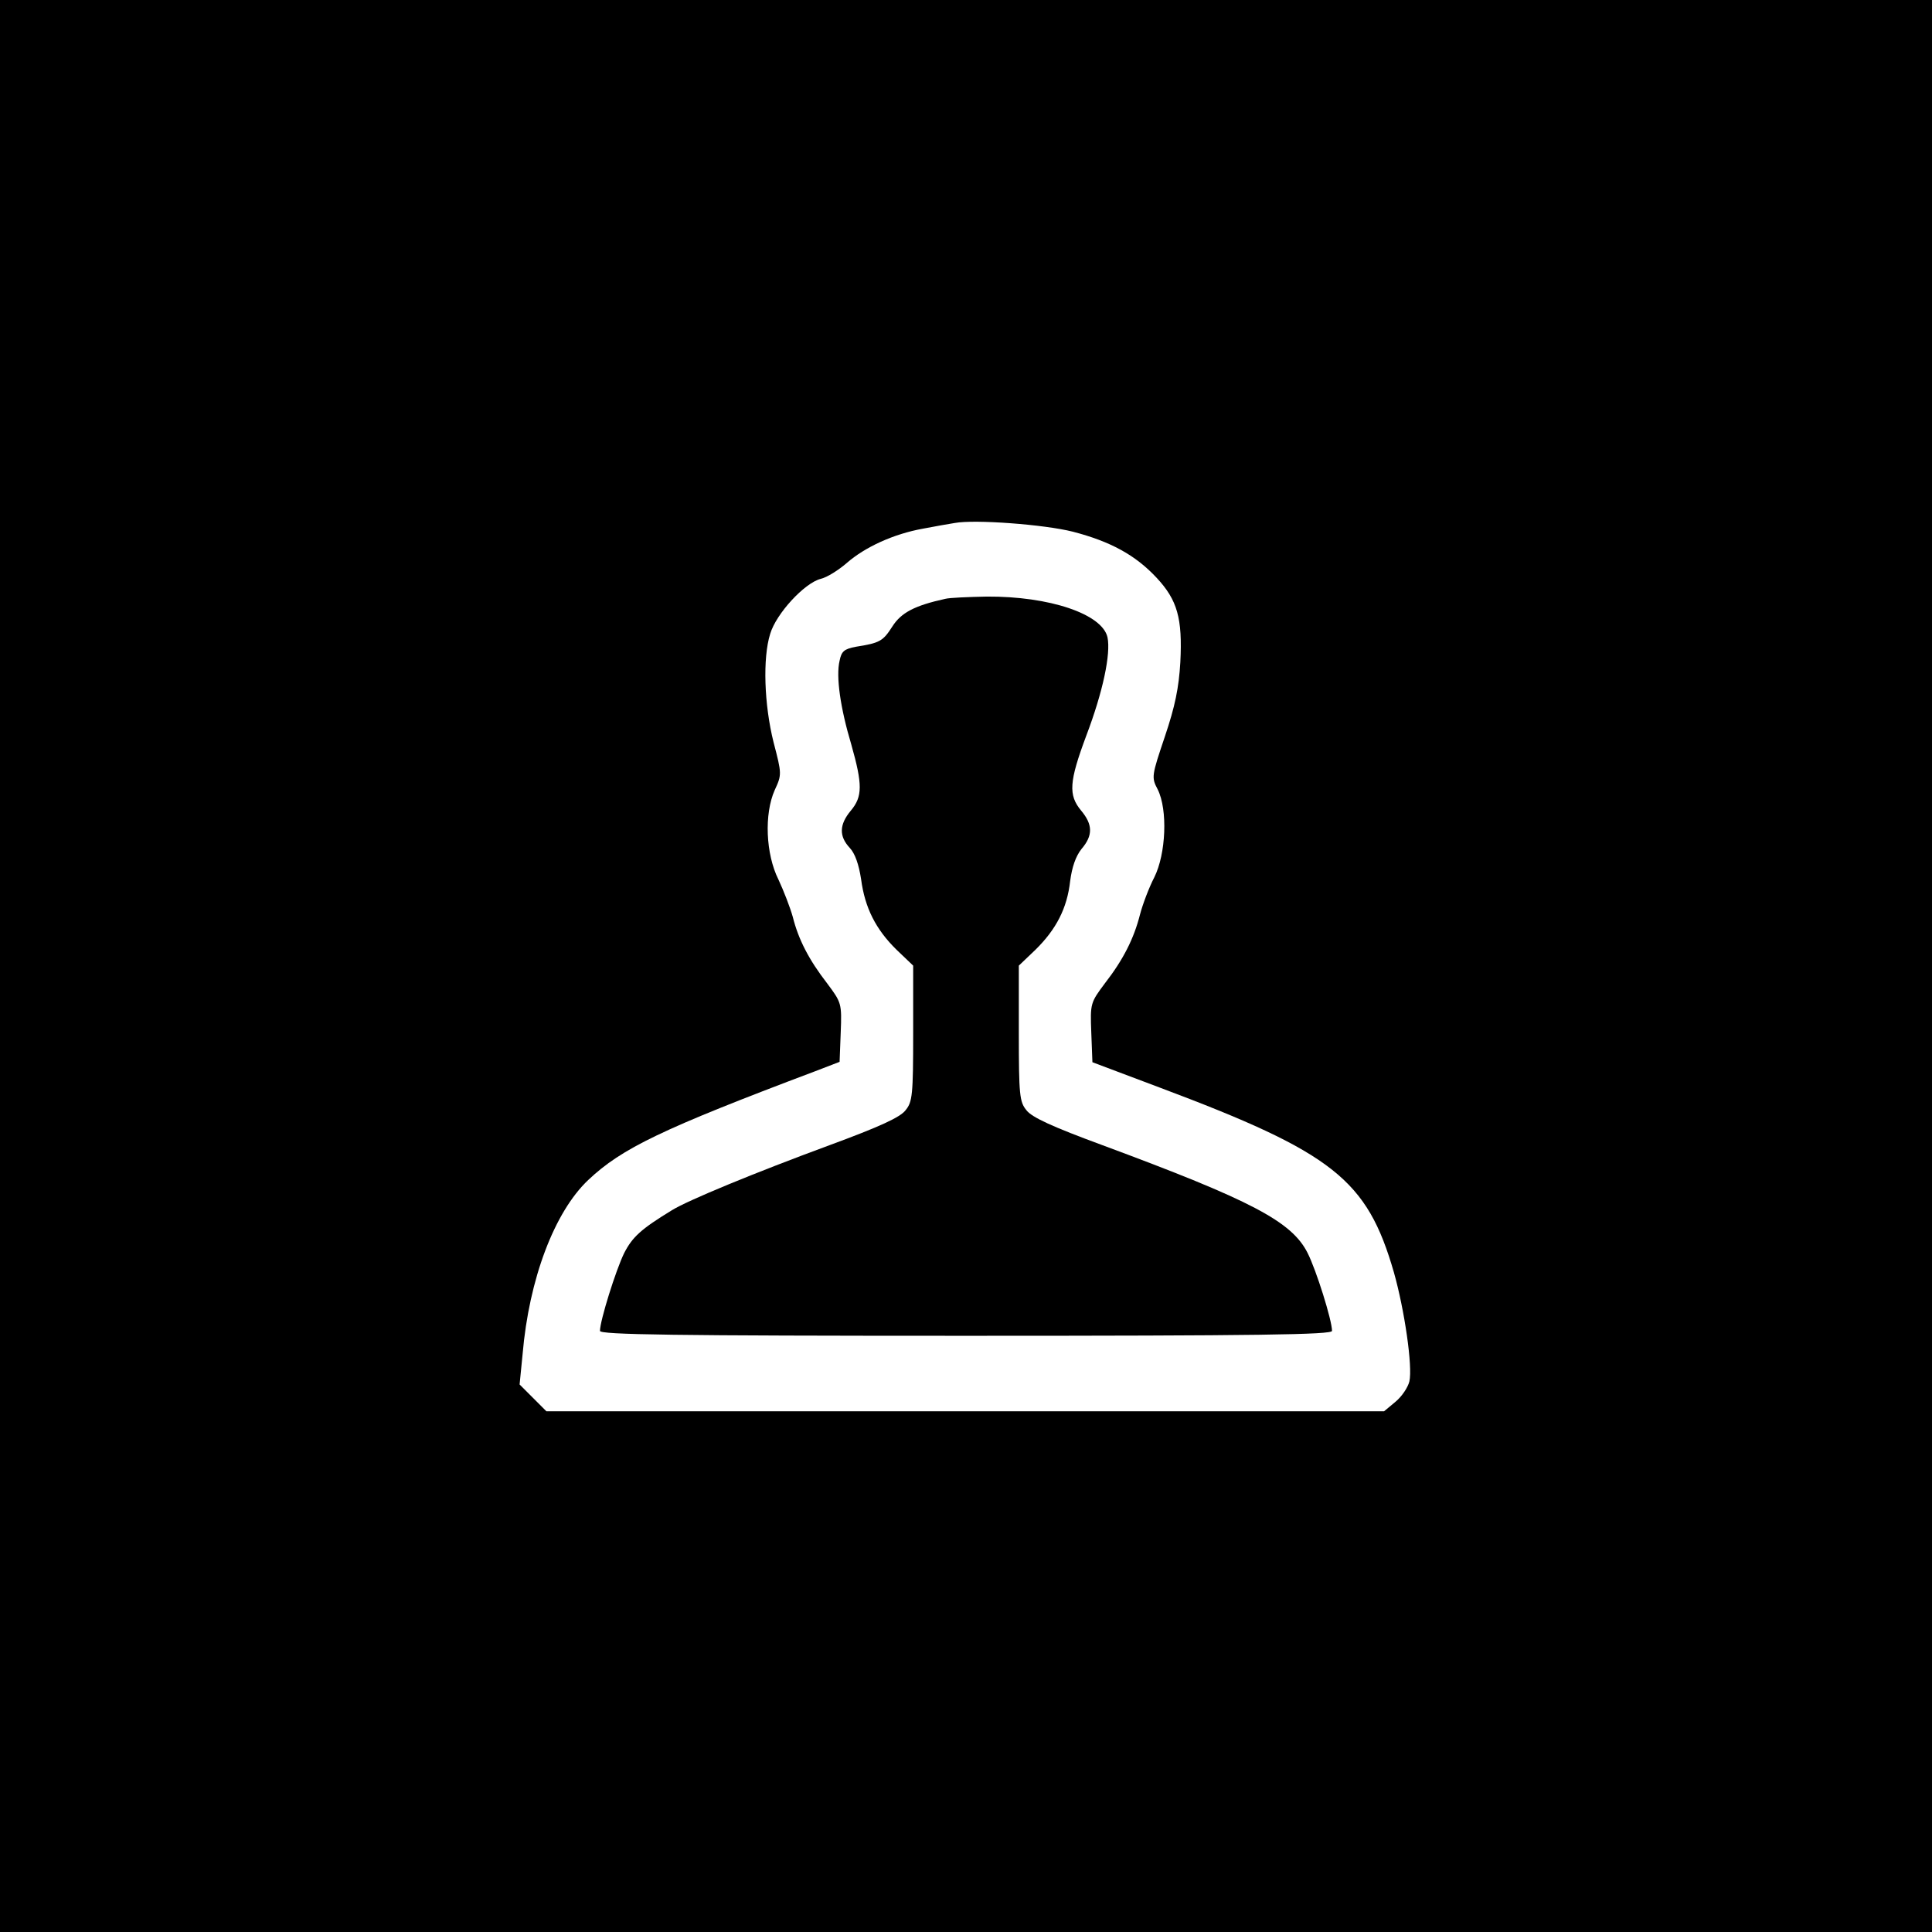 <?xml version="1.0" standalone="no"?>
<!DOCTYPE svg PUBLIC "-//W3C//DTD SVG 20010904//EN"
 "http://www.w3.org/TR/2001/REC-SVG-20010904/DTD/svg10.dtd">
<svg version="1.0" xmlns="http://www.w3.org/2000/svg"
 width="512pt" height="512pt" viewBox="0 0 512 512"
 preserveAspectRatio="xMidYMid meet">
<g transform="translate(0,512) scale(0.1,-0.1)"
fill="#000000" stroke="none">
<path d="M0 2560 l0 -2560 2560 0 2560 0 0 2560 0 2560 -2560 0 -2560 0 0
-2560z m2843 1151 c100 -26 166 -62 222 -122 55 -59 69 -107 63 -224 -4 -68
-14 -117 -41 -197 -35 -104 -36 -108 -19 -140 27 -54 22 -171 -9 -233 -14 -27
-31 -72 -38 -99 -16 -63 -44 -119 -93 -182 -38 -51 -39 -53 -36 -130 l3 -79
178 -67 c461 -173 550 -244 621 -490 28 -99 50 -249 41 -289 -4 -16 -20 -40
-37 -54 l-30 -25 -1110 0 -1110 0 -35 35 -36 36 8 81 c17 198 84 376 174 461
89 84 195 135 601 288 l65 25 3 78 c3 77 2 79 -36 130 -48 62 -76 116 -91 176
-7 25 -24 69 -38 99 -34 68 -38 174 -10 237 19 41 19 43 -3 127 -25 100 -29
223 -9 287 16 54 91 135 134 146 17 4 47 23 69 42 48 42 124 77 202 91 32 6
70 13 84 15 53 10 238 -4 313 -23z"/>
<path d="M2505 3533 c-82 -18 -117 -37 -140 -73 -25 -39 -33 -44 -97 -54 -31
-6 -38 -12 -43 -37 -10 -42 2 -125 31 -222 30 -106 30 -138 -1 -175 -31 -37
-32 -68 -3 -99 14 -15 24 -44 30 -83 10 -76 39 -133 94 -187 l44 -42 0 -179
c0 -164 -2 -182 -20 -204 -14 -19 -69 -44 -202 -93 -198 -73 -375 -146 -417
-172 -82 -50 -105 -71 -127 -114 -22 -45 -64 -179 -64 -206 0 -10 192 -13 970
-13 778 0 970 3 970 13 0 28 -42 162 -65 207 -42 83 -149 139 -543 285 -133
49 -188 74 -202 93 -18 22 -20 40 -20 204 l0 179 44 42 c55 54 84 110 92 182
5 38 15 66 30 85 31 36 30 65 -1 102 -34 41 -32 76 14 199 44 116 65 216 56
260 -14 62 -154 109 -320 108 -49 -1 -99 -3 -110 -6z"/>
</g>
</svg>
